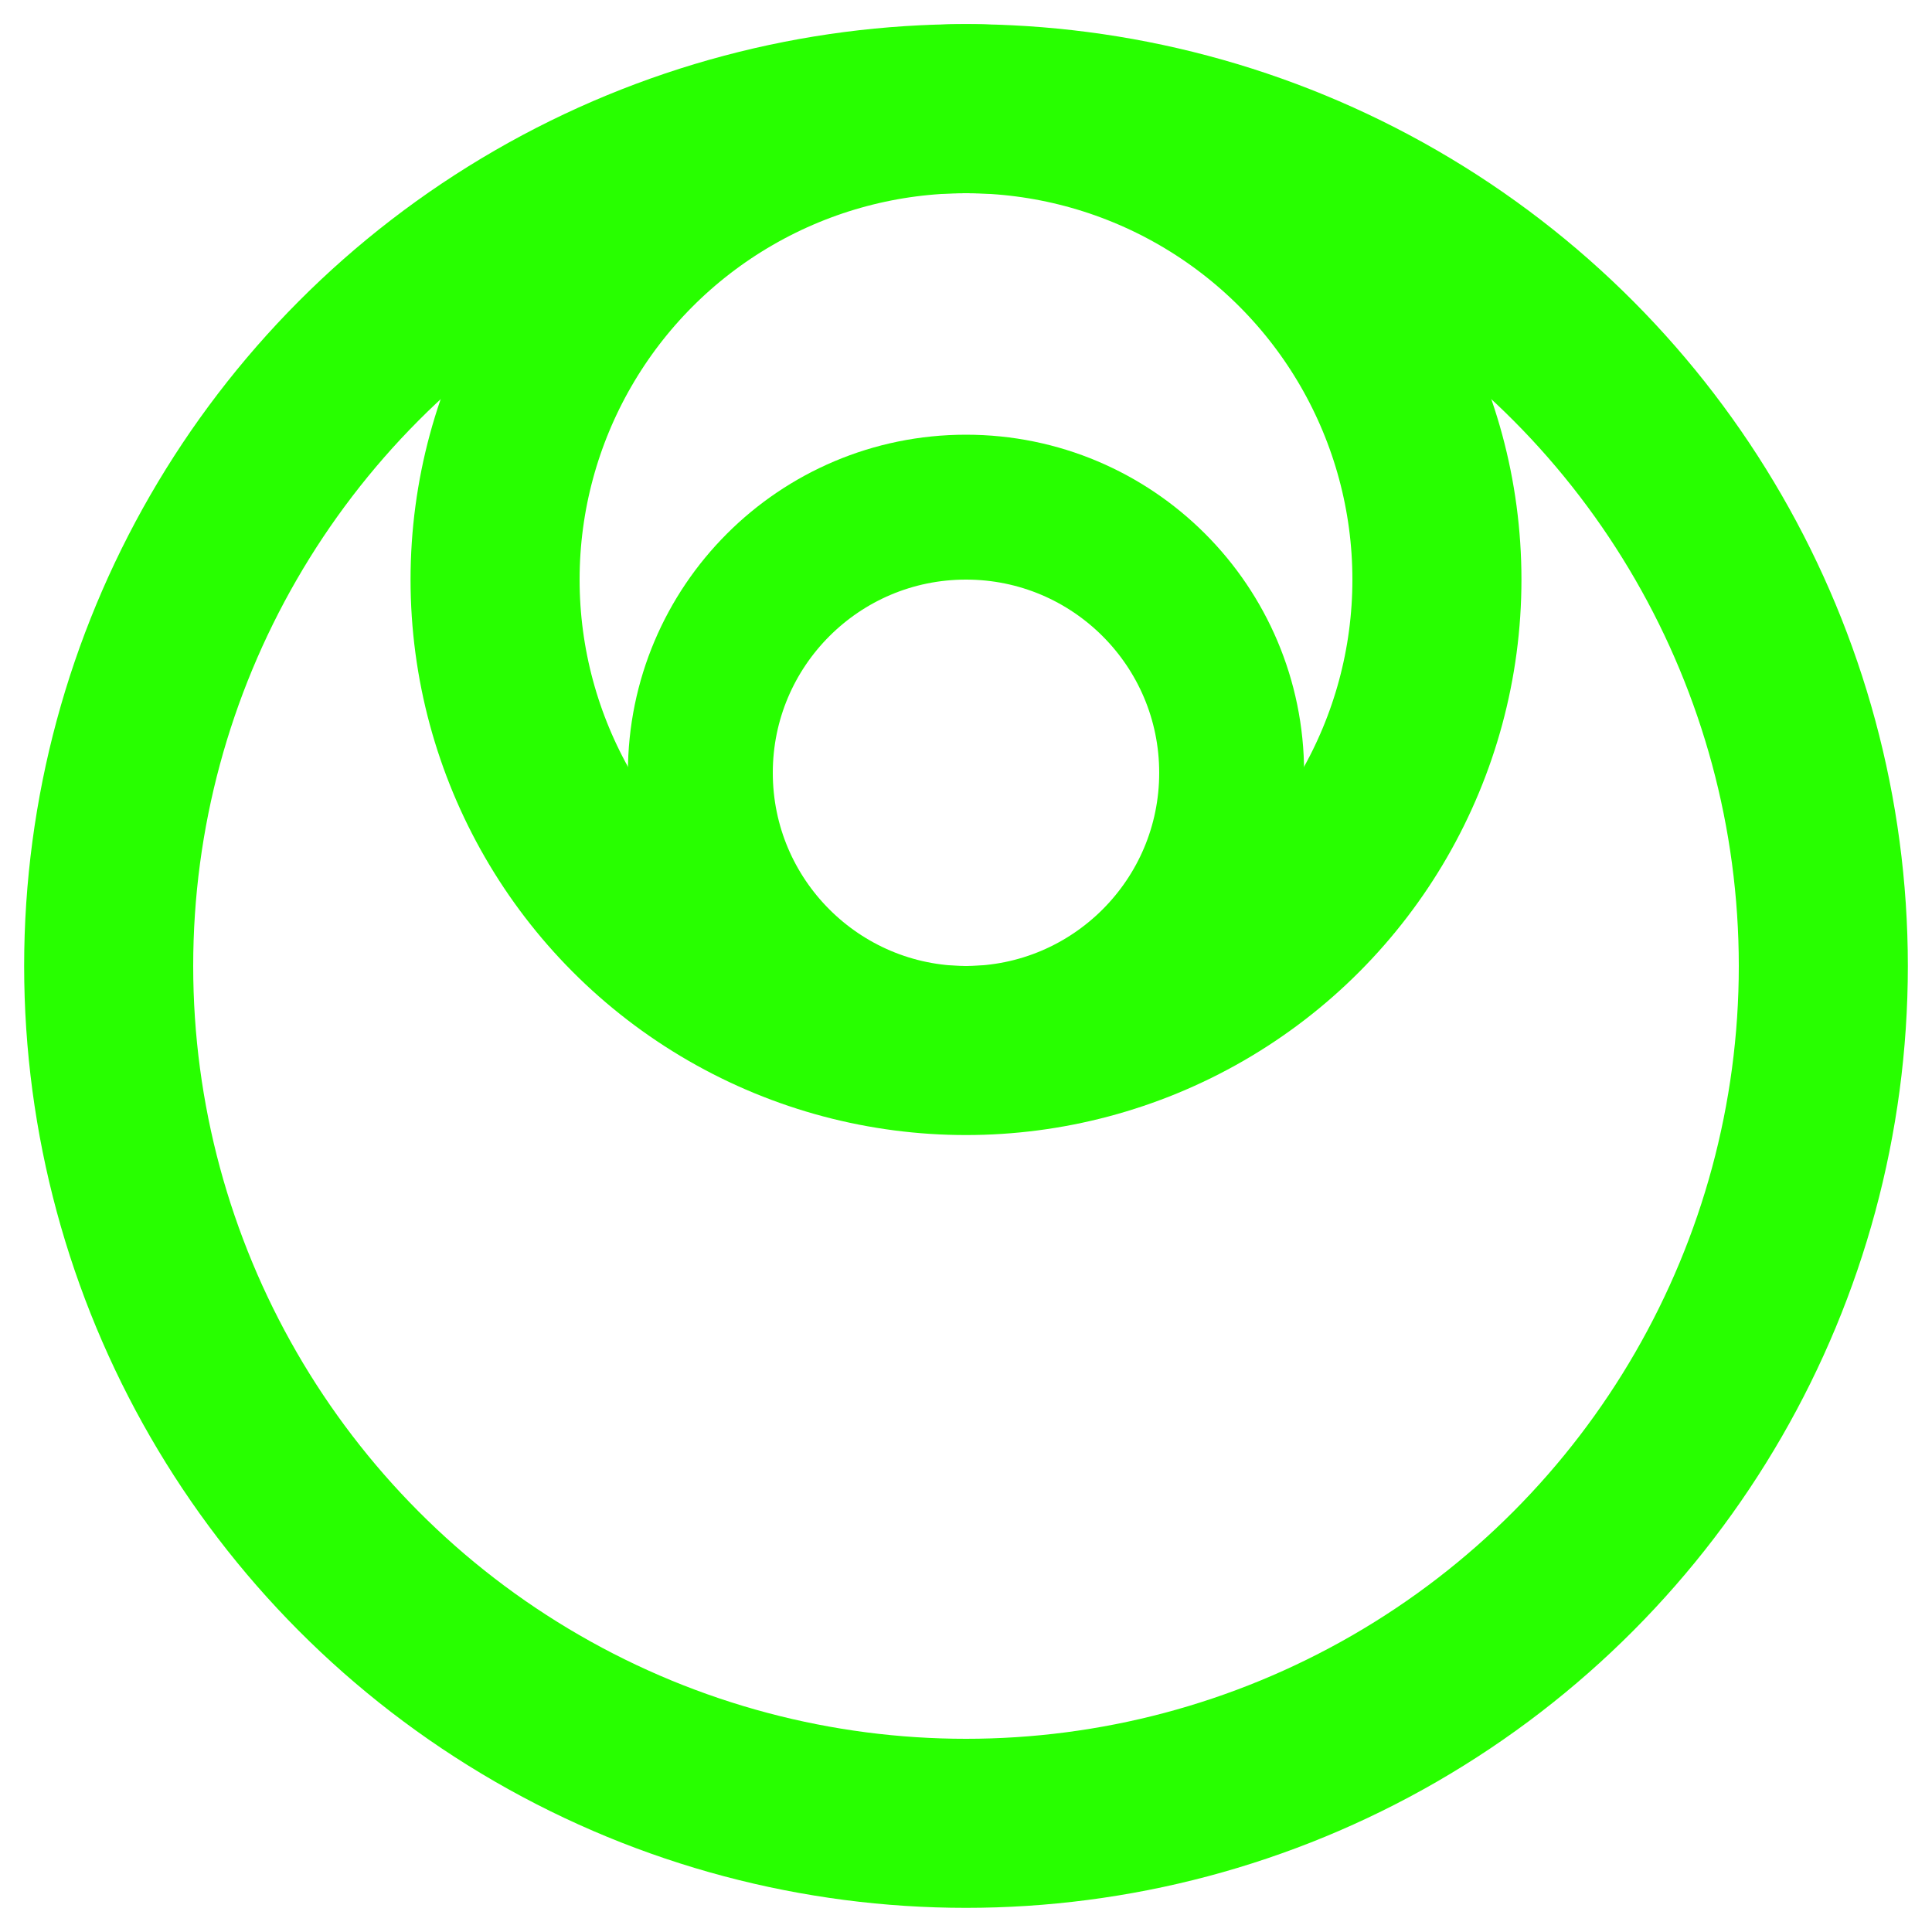 <svg width="20" height="20" viewBox="0 0 20 20" fill="none" xmlns="http://www.w3.org/2000/svg">
<circle cx="10" cy="10" r="8.875" stroke="#28FF00" stroke-width="1.75"/>
<circle cx="10" cy="6" r="4.875" stroke="#28FF00" stroke-width="1.75"/>
<circle cx="10" cy="8" r="2.75" stroke="#28FF00" stroke-width="1.5"/>
</svg>

